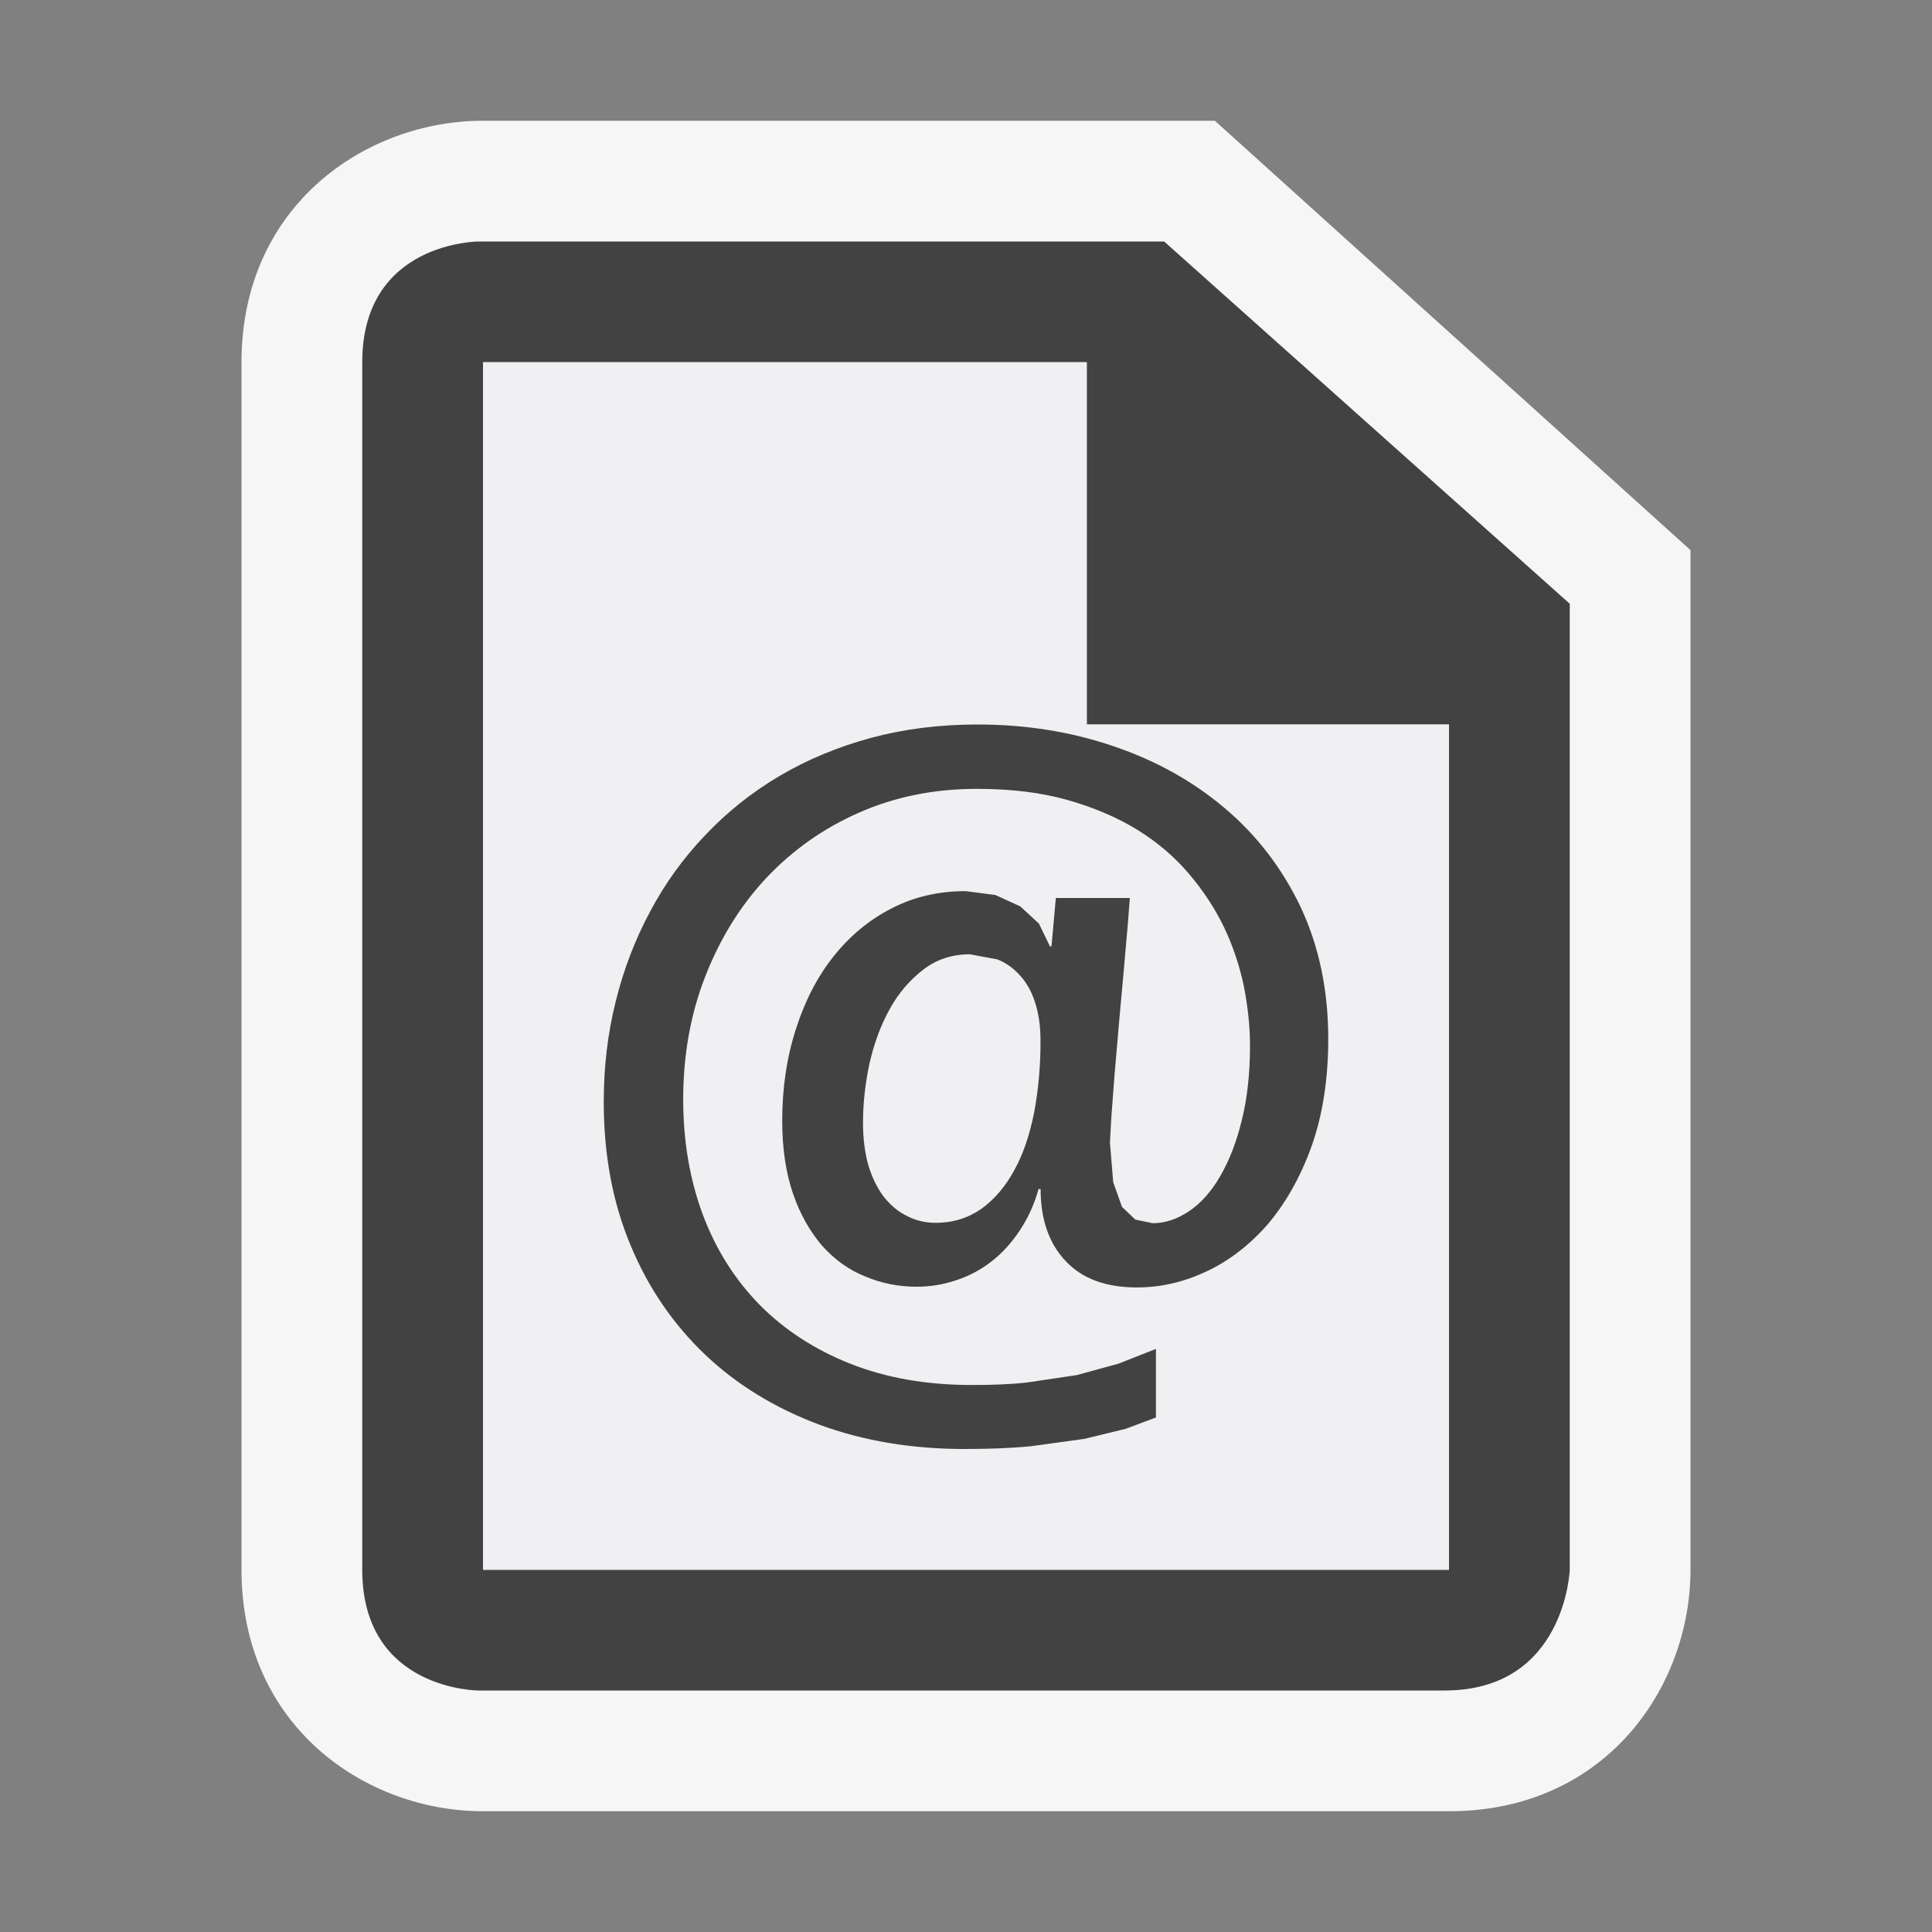 <svg xmlns="http://www.w3.org/2000/svg" width="16" height="16"><rect width="100%" height="100%" fill="#808080" stroke="none"/><style type="text/css">.icon-canvas-transparent{opacity:0;fill:#F6F6F6;} .icon-vs-out{fill:#F6F6F6;} .icon-vs-bg{fill:#424242;} .icon-vs-fg{fill:#F0EFF1;}</style><path class="icon-canvas-transparent" d="M16 16h-16v-16h16v16z" id="canvas"/><path class="icon-vs-out" d="M4 15c-.97 0-2-.701-2-2v-10c0-1.299 1.03-2 2-2h6.061l3.939 3.556v8.444c0 .97-.701 2-2 2h-8z" id="outline"/><path class="icon-vs-bg" d="M9.641,2H3.964C3.964,2,3,2,3,3c0,0.805,0,7.442,0,10c0,1,0.964,1,0.964,1s7,0,8,0S13,13,13,13V5L9.641,2z M12,13H4V3h5v3h3V13z" id="iconBg"/><path class="icon-vs-fg" d="M12 13h-8v-10h5v3h3v7z" id="iconFg"/><path class="icon-vs-bg" d="M10.771 7.511c-.154-.322-.364-.595-.627-.817-.264-.224-.571-.395-.922-.514-.351-.12-.726-.18-1.127-.18-.315 0-.608.037-.883.111-.275.075-.527.18-.756.315-.228.135-.434.298-.615.49-.182.19-.334.401-.457.633-.124.231-.22.48-.285.745-.067.267-.099.543-.099.832 0 .435.073.831.221 1.184.146.354.354.656.618.908.265.252.582.444.945.58.365.135.768.202 1.205.202.202 0 .385-.007.549-.023l.443-.061.341-.083.251-.094v-.568l-.309.122-.347.095-.403.06c-.143.017-.299.022-.467.022-.374 0-.709-.059-1.005-.176-.295-.117-.545-.28-.75-.487-.206-.21-.363-.458-.472-.749-.108-.29-.162-.609-.162-.955 0-.363.06-.702.182-1.015.122-.313.29-.586.505-.816.217-.23.472-.412.771-.543.297-.131.623-.196.971-.196.28 0 .531.029.749.091.218.061.413.144.58.246.17.105.311.226.429.365.119.139.216.287.292.444.075.158.129.321.164.488.033.169.051.333.051.494 0 .229-.023.436-.068.617-.045.184-.105.336-.179.463-.073.127-.16.224-.257.289-.098.066-.197.1-.303.1l-.143-.03-.11-.105-.073-.205-.027-.328.012-.217.027-.354.037-.429.039-.431.032-.364.018-.23h-.613l-.036.4h-.013l-.091-.188-.155-.143-.206-.094-.246-.032c-.224 0-.43.047-.615.144-.188.096-.346.229-.481.399-.134.169-.237.37-.311.604-.075.233-.112.484-.112.755 0 .229.03.43.089.602.059.173.141.314.24.431.102.114.219.2.356.255.133.057.277.086.427.086.117 0 .228-.019.333-.055.103-.034.201-.086.288-.154.089-.069.166-.154.232-.254.068-.1.121-.215.158-.346h.017c0 .25.068.449.206.595.137.147.333.22.591.22.195 0 .387-.043.575-.132.189-.088.358-.219.509-.391.148-.175.27-.389.362-.644.092-.258.139-.555.139-.894 0-.404-.078-.768-.229-1.09zm-2.206 1.699c-.037.186-.09.345-.164.479-.073.136-.164.242-.272.321-.109.076-.235.117-.381.117-.08 0-.158-.017-.229-.053-.073-.034-.137-.086-.193-.154-.054-.068-.099-.156-.132-.26-.03-.103-.047-.223-.047-.364 0-.158.018-.32.053-.486.038-.165.091-.315.167-.451.073-.134.167-.242.278-.328.109-.085.24-.128.387-.128l.227.042c.071.028.132.071.186.131.054.058.097.132.125.22.03.089.047.196.047.321.001.211-.018.409-.052.593z" id="colorImportance"/></svg>